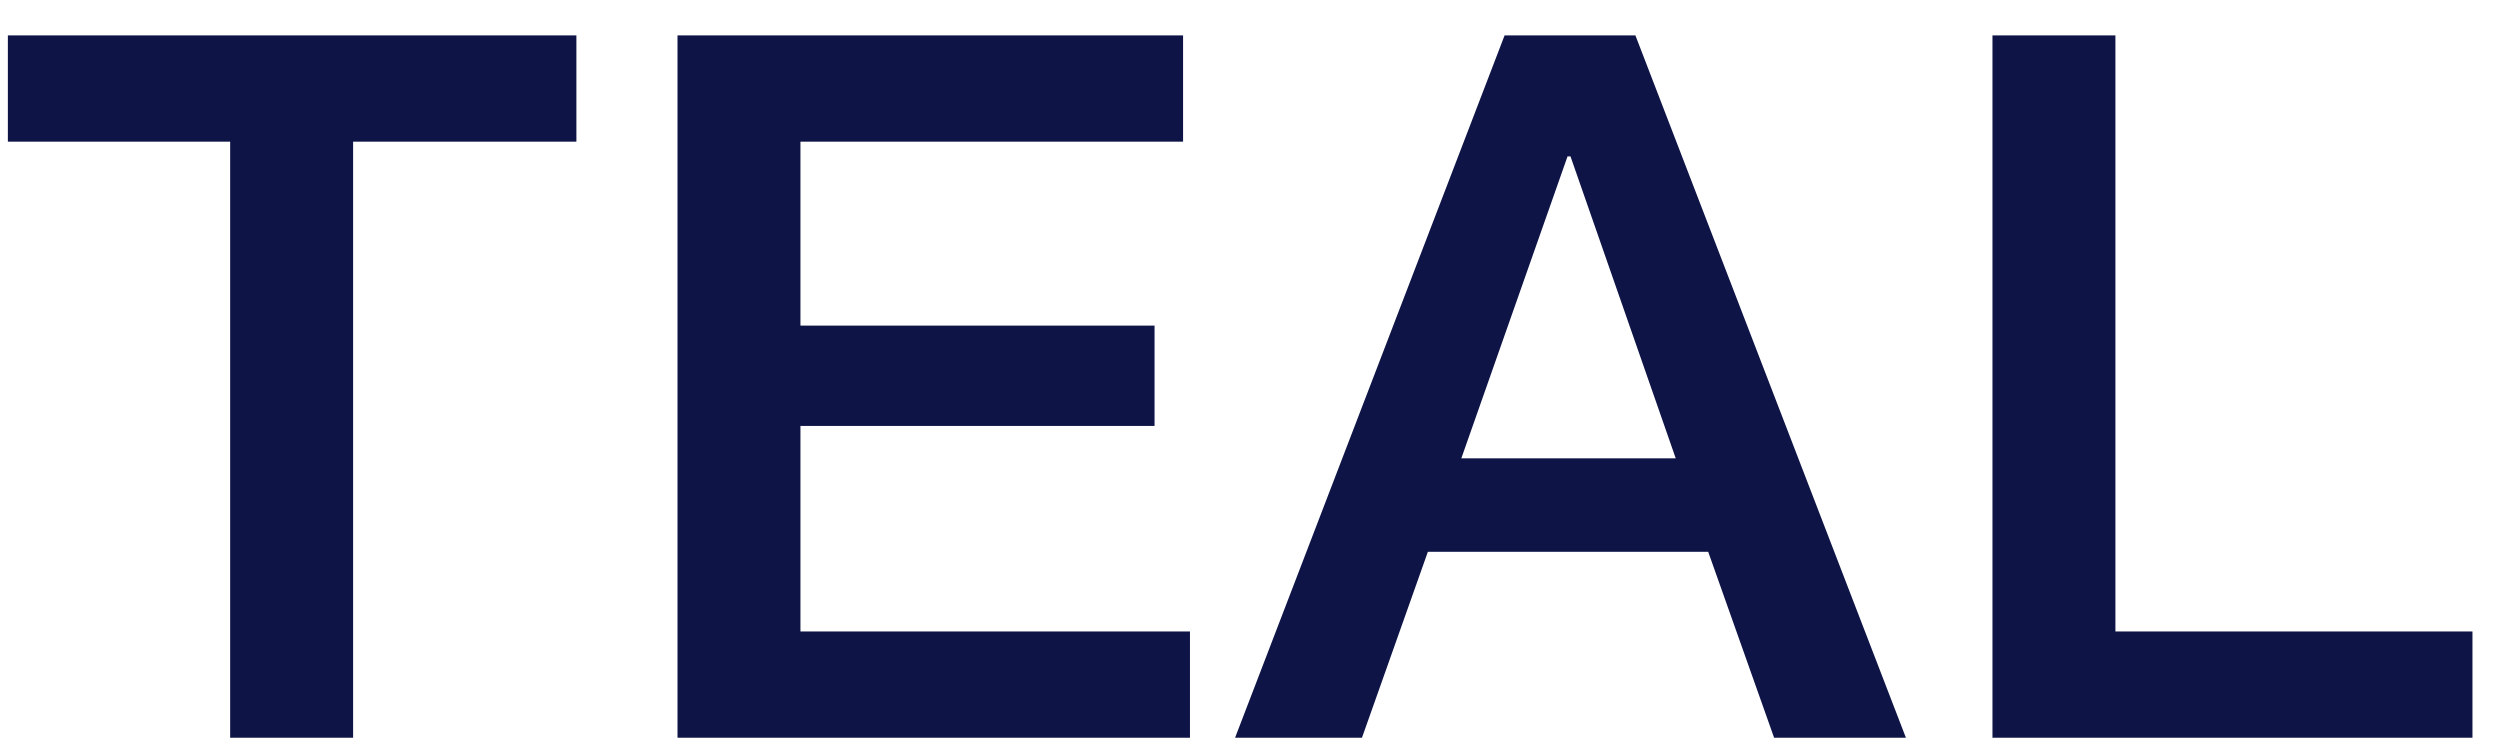 <svg width="61" height="18" viewBox="0 0 61 18" fill="none" xmlns="http://www.w3.org/2000/svg">
<path d="M0.192 0.864H14.064V3.456H8.616V18H5.616V3.456H0.192V0.864ZM16.531 0.864H28.867V3.456H19.531V7.944H28.171V10.392H19.531V15.408H29.035V18H16.531V0.864ZM36.712 0.864H39.904L46.504 18H43.288L41.68 13.464H34.84L33.232 18H30.136L36.712 0.864ZM35.656 11.184H40.888L38.32 3.816H38.248L35.656 11.184ZM48.616 0.864H51.616V15.408H60.328V18H48.616V0.864Z" fill="#0E1446"/>
</svg>
